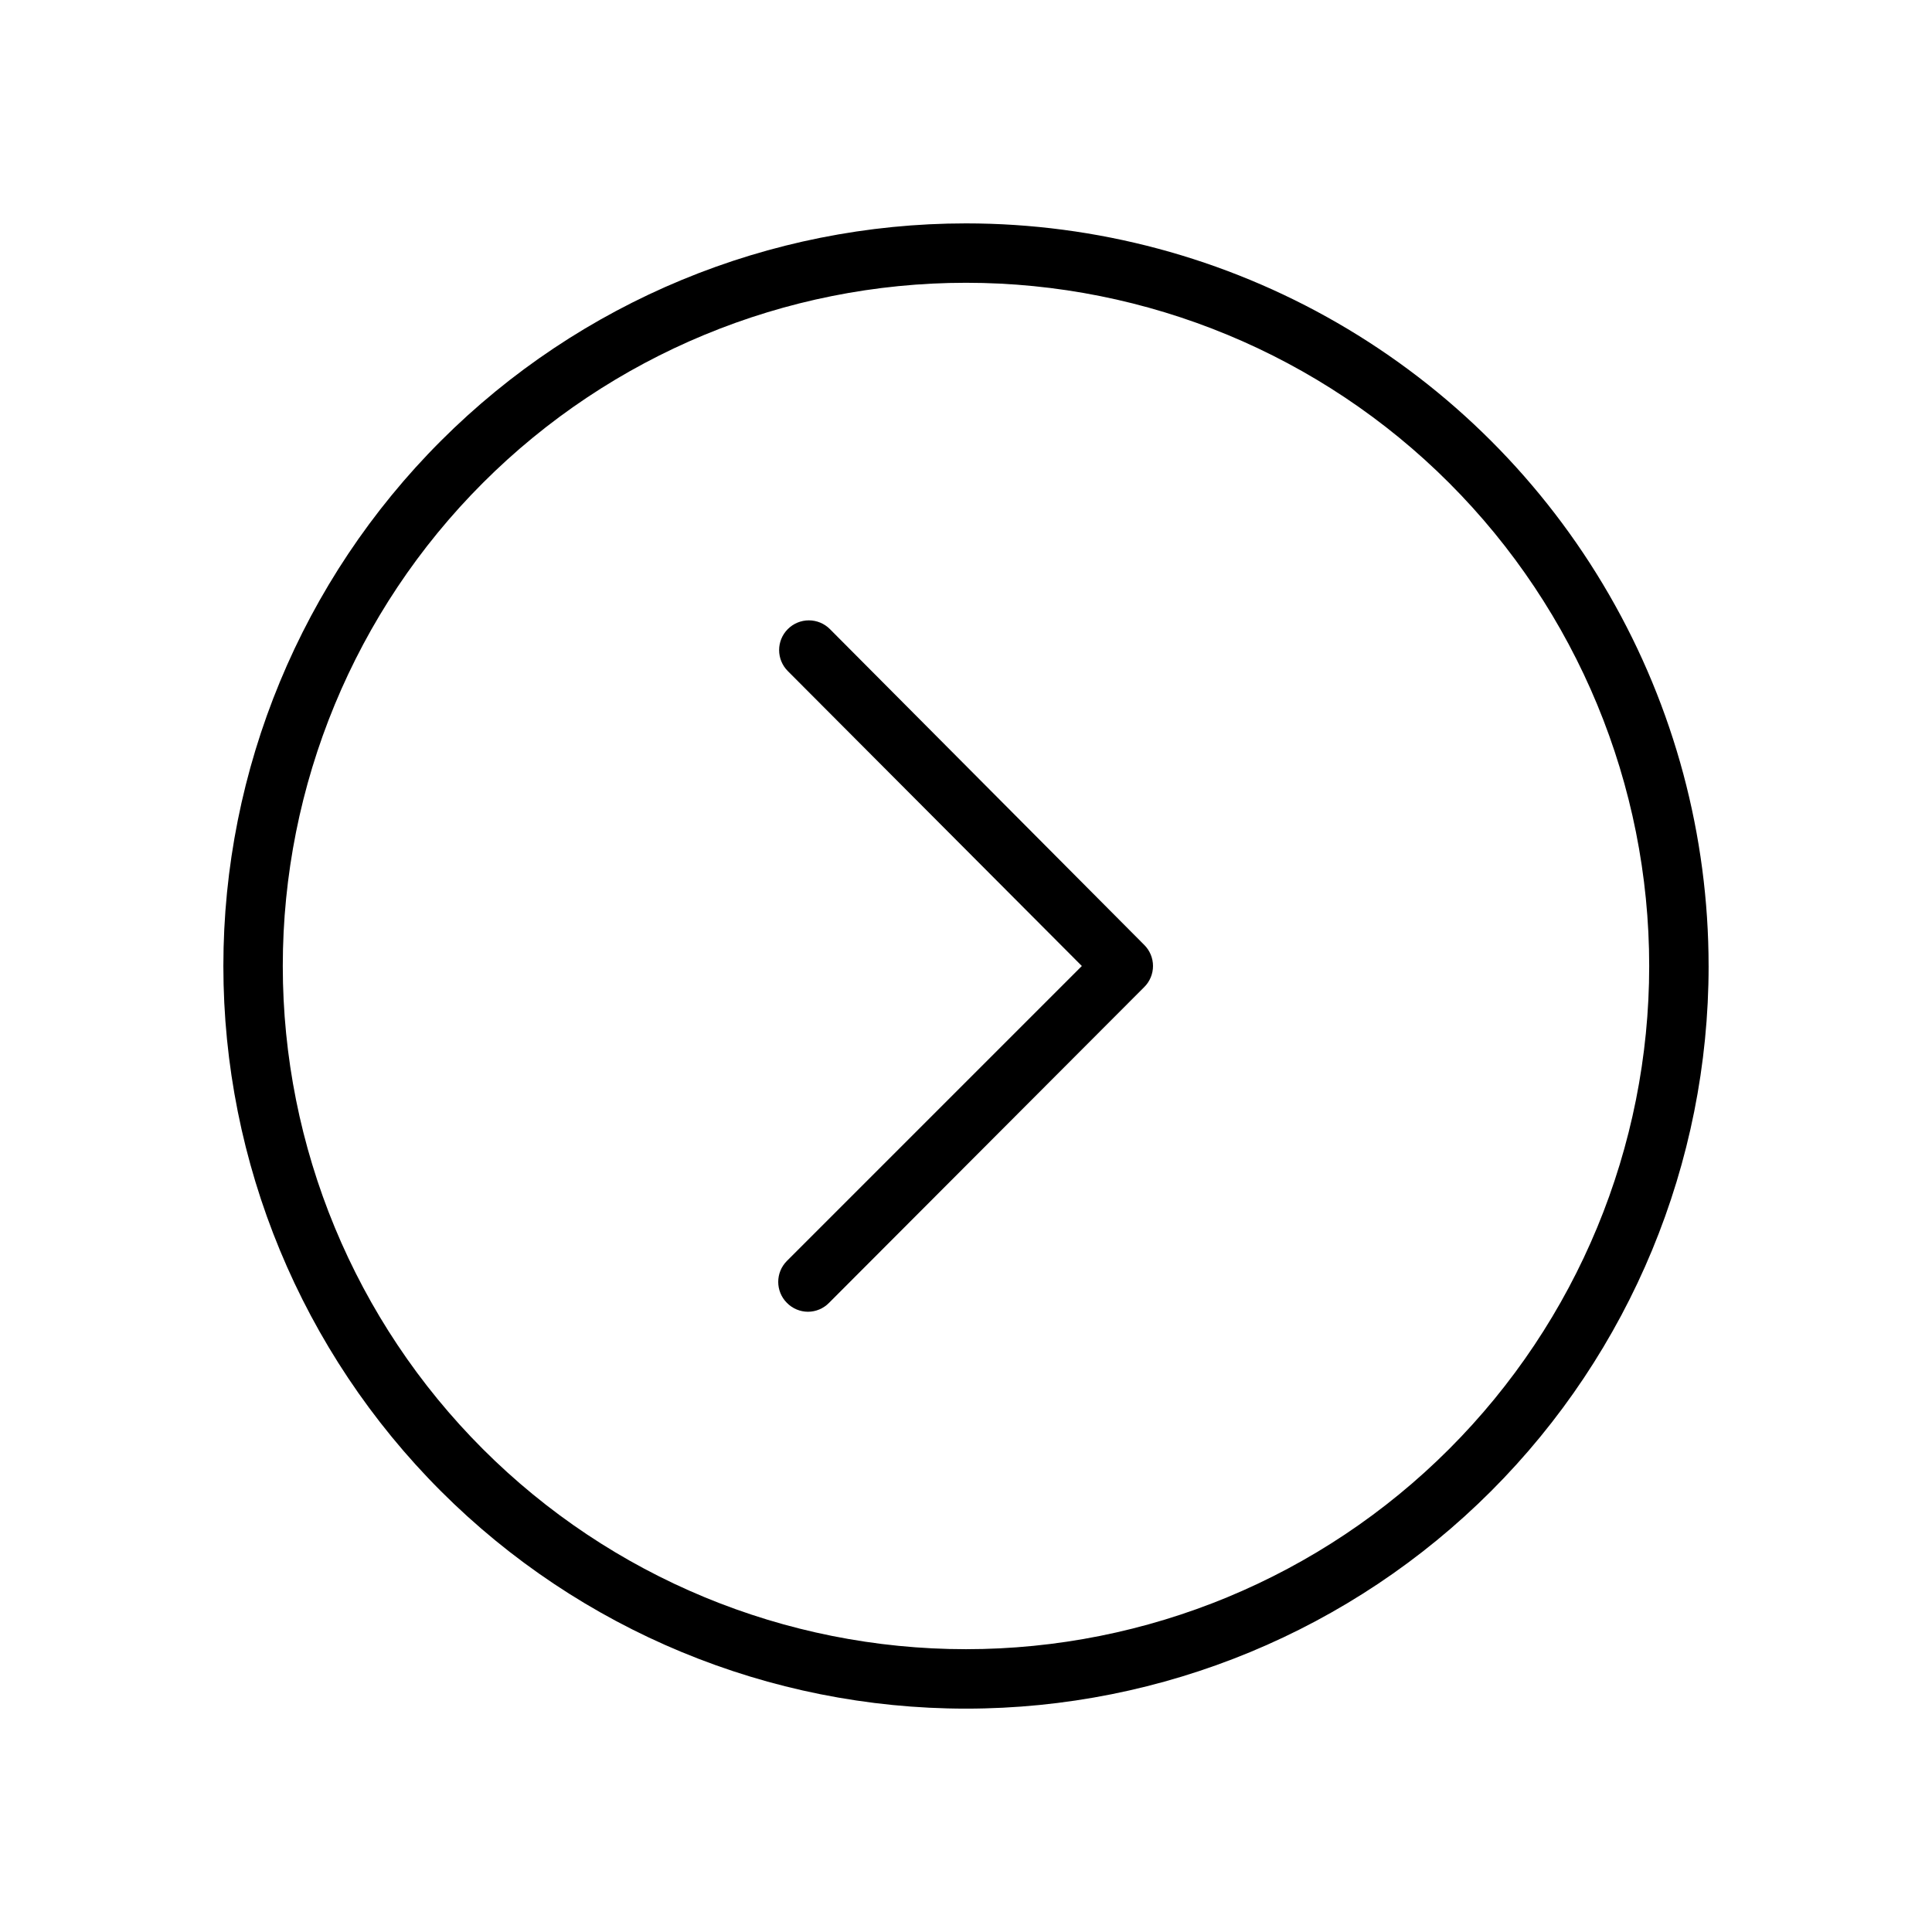 <?xml version="1.0" encoding="UTF-8"?>
<!-- Uploaded to: ICON Repo, www.svgrepo.com, Generator: ICON Repo Mixer Tools -->
<svg fill="#000000" width="800px" height="800px" version="1.1" viewBox="144 144 512 512" xmlns="http://www.w3.org/2000/svg">
 <path d="m447.23 394.41c1.492 1.477 2.328 3.488 2.328 5.59 0 2.098-0.836 4.109-2.328 5.586l-83.523 83.68c-1.473 1.504-3.484 2.356-5.586 2.363-2.106-0.008-4.117-0.859-5.59-2.363-3.055-3.07-3.055-8.027 0-11.098l78.168-78.168-77.934-78.172c-3.051-3.07-3.051-8.027 0-11.098 1.48-1.492 3.492-2.328 5.59-2.328 2.098 0 4.109 0.836 5.59 2.328zm149.57 5.59c0 52.191-20.734 102.25-57.645 139.16-36.906 36.91-86.965 57.645-139.16 57.645-52.195 0-102.25-20.734-139.16-57.645-36.906-36.906-57.641-86.965-57.641-139.16 0-52.195 20.734-102.25 57.641-139.16s86.965-57.641 139.16-57.641c34.543 0 68.48 9.094 98.398 26.363 29.918 17.273 54.762 42.117 72.035 72.035 17.273 29.918 26.367 63.855 26.367 98.402zm-15.742 0h-0.004c0-48.02-19.074-94.074-53.031-128.03-33.953-33.957-80.004-53.031-128.02-53.031s-94.074 19.074-128.03 53.031c-33.957 33.953-53.031 80.008-53.031 128.03s19.074 94.07 53.031 128.02c33.953 33.957 80.008 53.031 128.03 53.031s94.07-19.074 128.02-53.031c33.957-33.953 53.031-80.004 53.031-128.02z"/>
</svg>